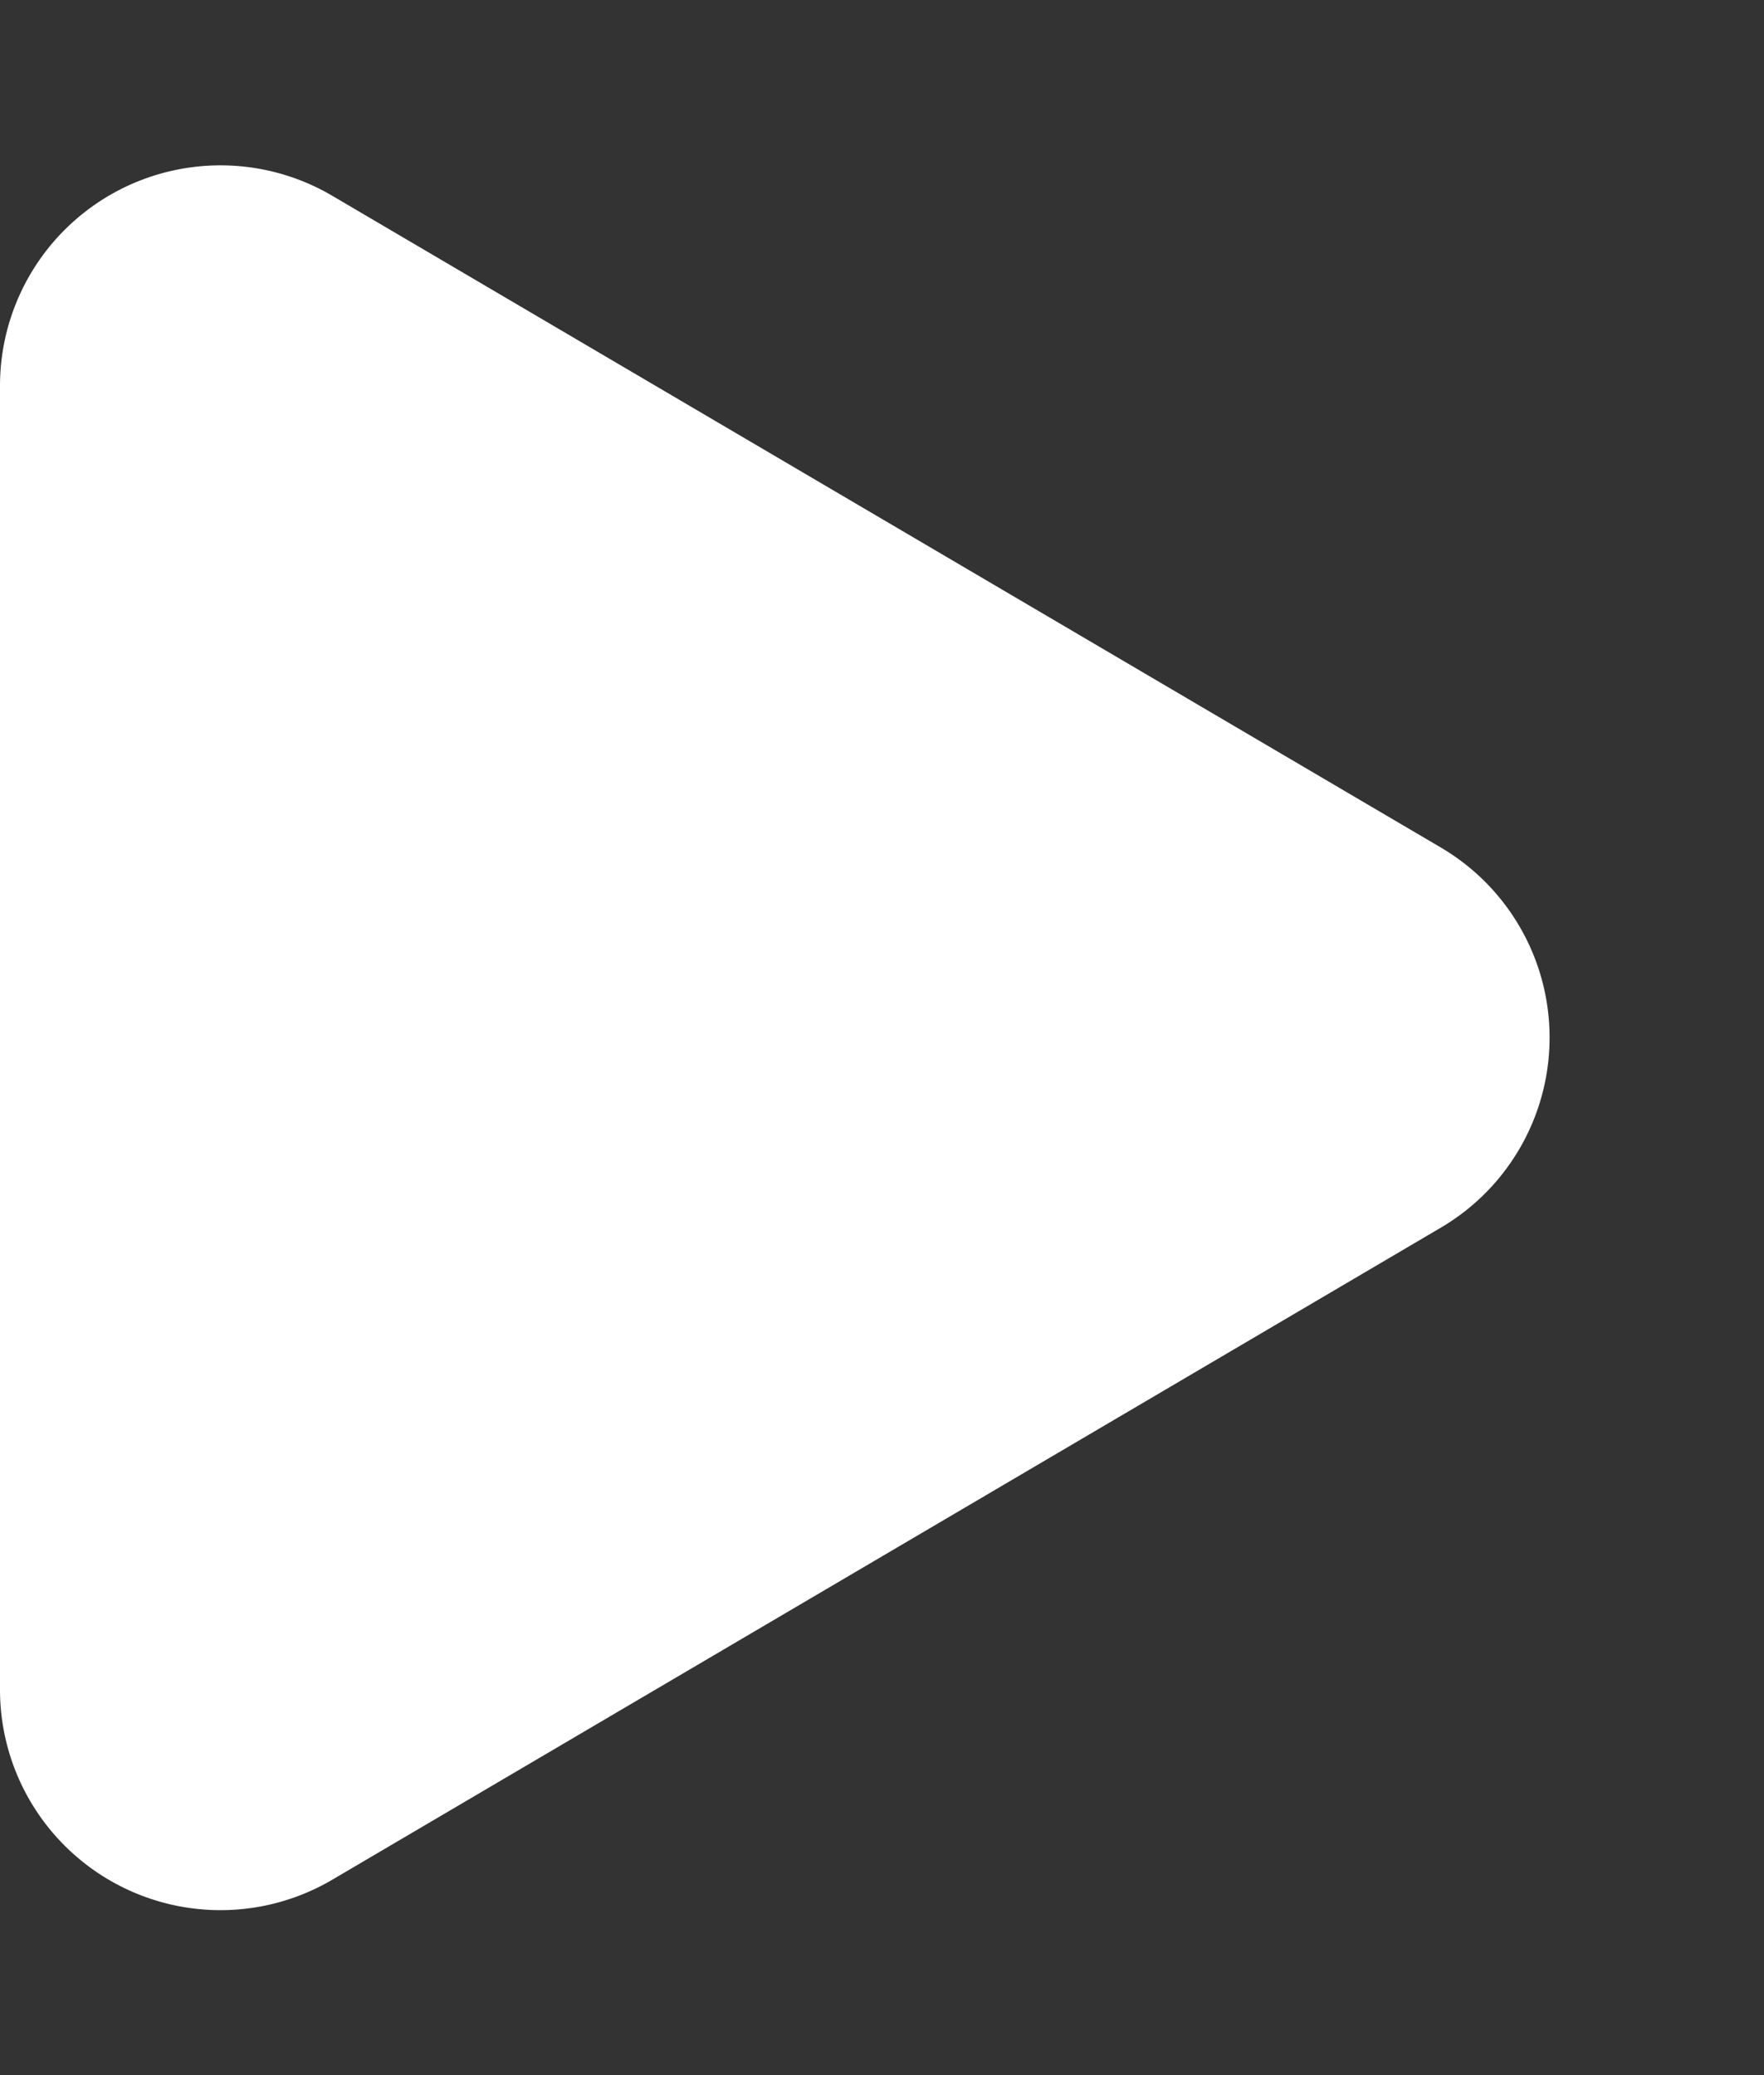 <svg xmlns="http://www.w3.org/2000/svg" width="16" height="18.824" viewBox="0 0 16 18.824">
    <rect x="0" y="0" width="16" height="18.824" fill="#333333" stroke="none"/>
    <path data-name="Polygon 5" d="M7.688 2.931a2 2 0 0 1 3.448 0l5.915 10.055A2 2 0 0 1 15.327 16H3.5a2 2 0 0 1-1.724-3.014z" transform="rotate(90 8 8)" style="fill:#fff"/>
</svg>

